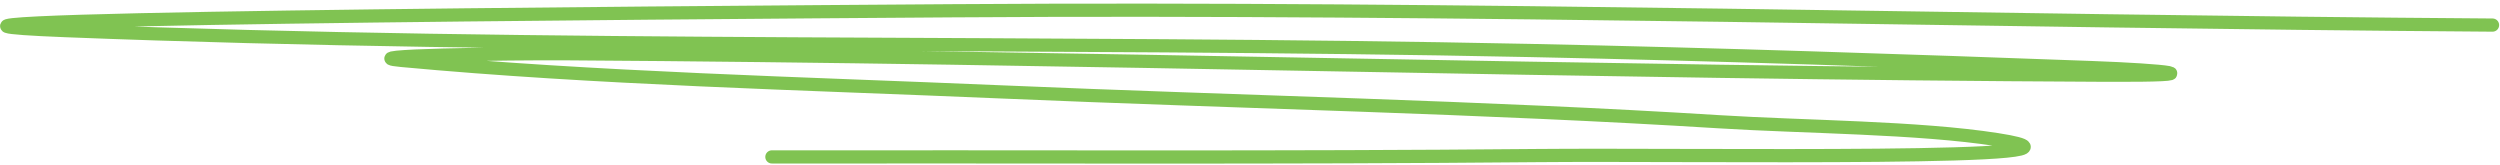 <?xml version="1.0" encoding="UTF-8"?> <svg xmlns="http://www.w3.org/2000/svg" width="379" height="25" viewBox="0 0 379 25" fill="none"> <path d="M377.867 3.803C299.919 3.255 222.613 1.094 144.54 1.631C99.663 1.94 -34.543 2.891 9.913 4.642C82.986 7.52 158.434 6.126 231.984 7.654C260.481 8.245 288.756 9.204 317.116 10.244C328.03 10.643 336.563 11.485 319.108 11.404C241.204 11.04 163.671 8.634 85.763 8.146C77.449 8.094 52.825 8.413 60.845 9.16C90.242 11.897 121.742 12.642 151.79 13.931C187.973 15.482 224.728 16.215 260.622 18.457C273.515 19.262 290.766 19.292 302.789 21.169C324.065 24.49 256.358 23.361 233.096 23.582C194.382 23.95 155.703 23.736 117.018 23.788" stroke="#80C352" stroke-width="2" stroke-linecap="round"></path> </svg> 